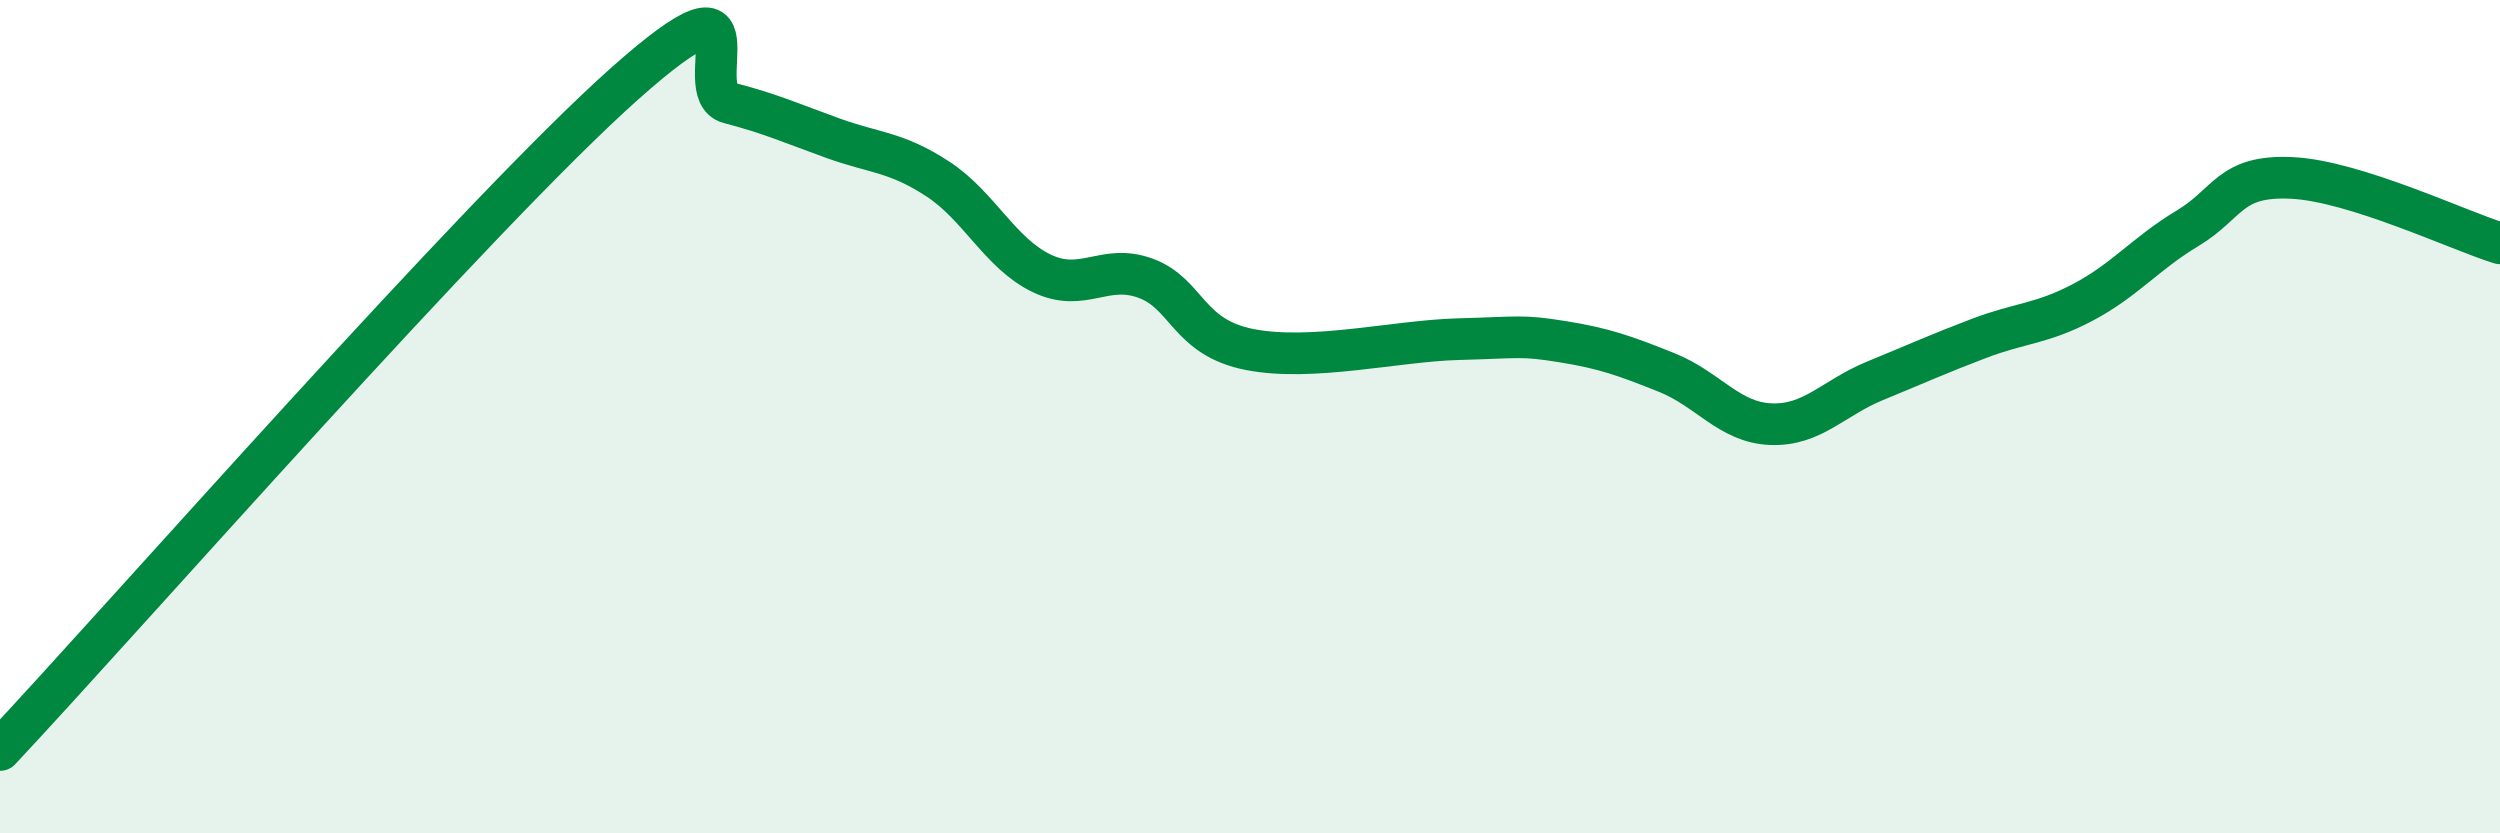 
    <svg width="60" height="20" viewBox="0 0 60 20" xmlns="http://www.w3.org/2000/svg">
      <path
        d="M 0,18 C 3,14.8 11.5,5.11 15,2 C 18.5,-1.11 16.5,2.21 17.5,2.47 C 18.5,2.73 19,2.96 20,3.32 C 21,3.68 21.5,3.64 22.5,4.29 C 23.5,4.94 24,6.08 25,6.56 C 26,7.04 26.5,6.31 27.5,6.68 C 28.5,7.05 28.5,8.1 30,8.39 C 31.5,8.68 33.5,8.18 35,8.14 C 36.5,8.1 36.5,8.04 37.5,8.2 C 38.5,8.36 39,8.54 40,8.94 C 41,9.34 41.5,10.14 42.5,10.18 C 43.5,10.22 44,9.55 45,9.14 C 46,8.73 46.5,8.5 47.5,8.12 C 48.5,7.74 49,7.78 50,7.25 C 51,6.72 51.5,6.08 52.5,5.48 C 53.5,4.88 53.5,4.2 55,4.27 C 56.5,4.34 59,5.53 60,5.84L60 20L0 20Z"
        fill="#008740"
        opacity="0.1"
        stroke-linecap="round"
        stroke-linejoin="round"
      />
      <path
        d="M 0,18 C 3,14.8 11.5,5.11 15,2 C 18.5,-1.11 16.5,2.21 17.5,2.47 C 18.5,2.73 19,2.96 20,3.32 C 21,3.68 21.5,3.64 22.5,4.29 C 23.5,4.94 24,6.08 25,6.56 C 26,7.04 26.5,6.31 27.5,6.68 C 28.5,7.05 28.5,8.1 30,8.39 C 31.5,8.68 33.5,8.18 35,8.14 C 36.5,8.1 36.5,8.04 37.5,8.2 C 38.5,8.36 39,8.54 40,8.94 C 41,9.34 41.5,10.14 42.5,10.18 C 43.5,10.22 44,9.55 45,9.14 C 46,8.73 46.5,8.5 47.5,8.12 C 48.5,7.74 49,7.78 50,7.25 C 51,6.72 51.5,6.08 52.5,5.48 C 53.5,4.88 53.5,4.2 55,4.27 C 56.5,4.34 59,5.53 60,5.84"
        stroke="#008740"
        stroke-width="1"
        fill="none"
        stroke-linecap="round"
        stroke-linejoin="round"
      />
    </svg>
  